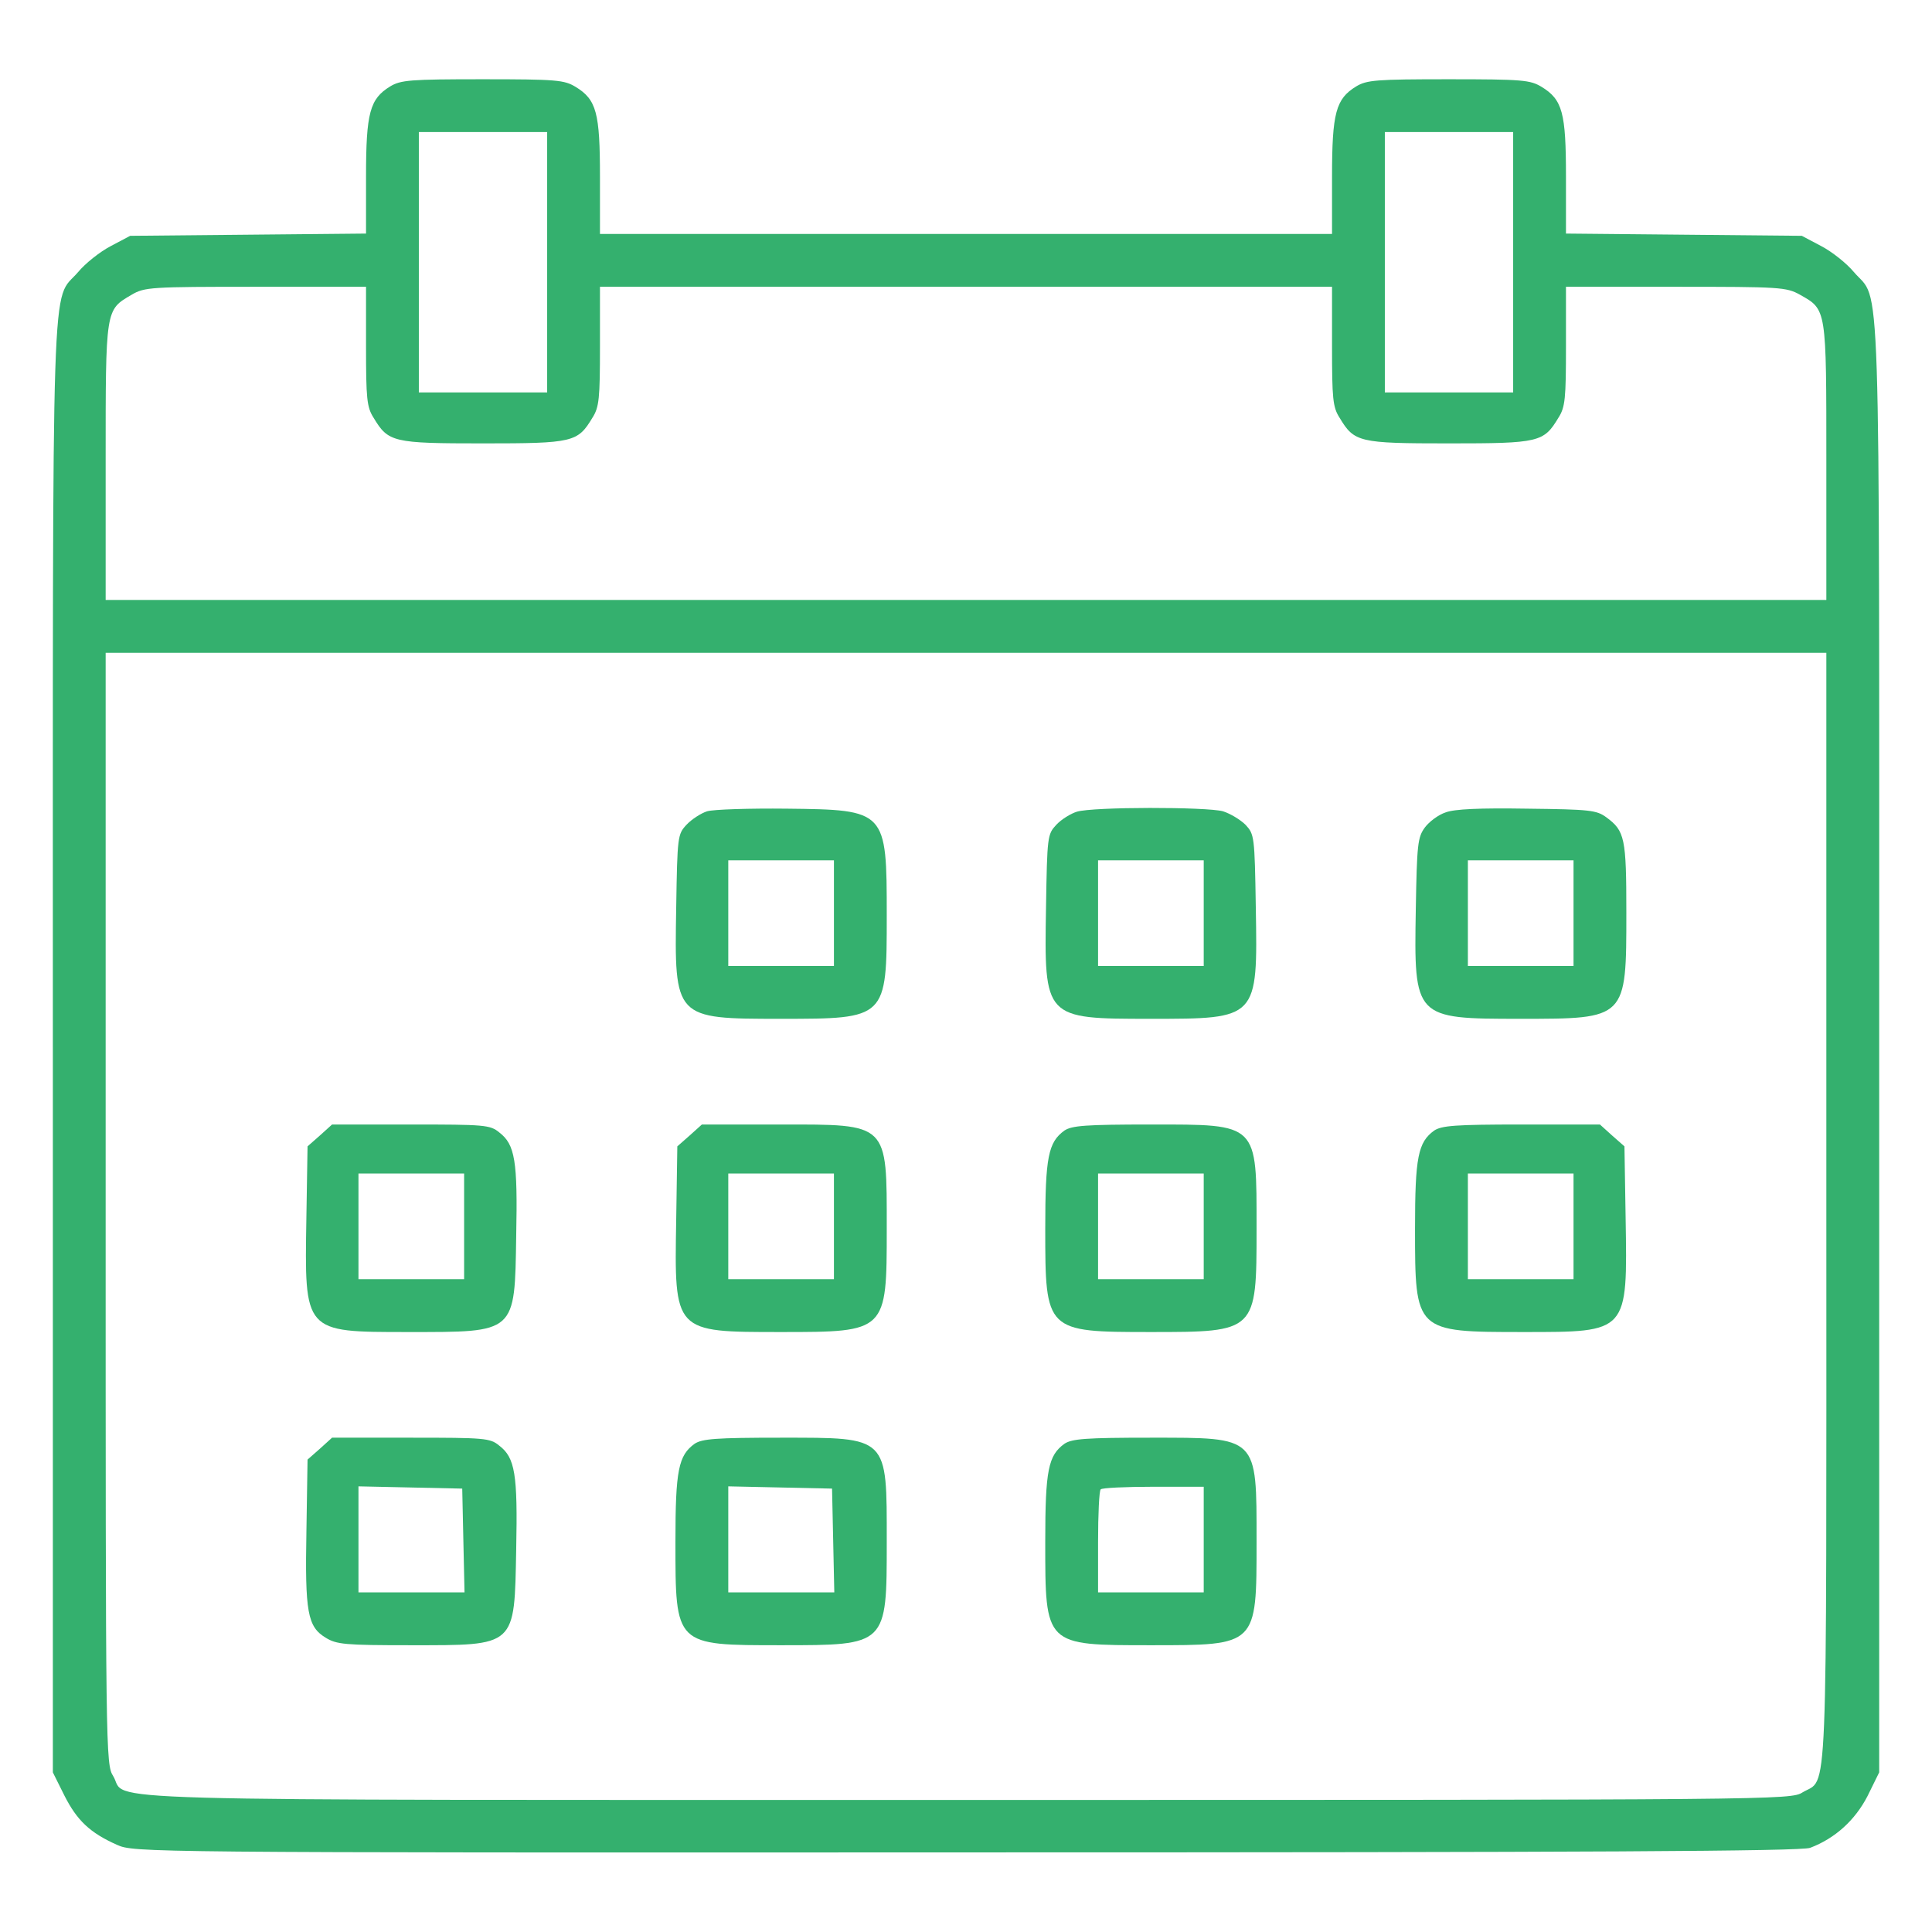<?xml version="1.0" encoding="UTF-8"?> <svg xmlns="http://www.w3.org/2000/svg" width="48" height="48" viewBox="0 0 48 48" fill="none"> <path d="M9.694 2.147C9.188 2.456 9.094 2.803 9.094 4.388V5.803L6.169 5.831L3.234 5.859L2.756 6.112C2.484 6.253 2.119 6.544 1.941 6.759C1.266 7.547 1.313 6.028 1.313 26.016V44.034L1.603 44.616C1.913 45.225 2.231 45.534 2.906 45.834C3.328 46.022 3.431 46.031 24 46.022C39.581 46.022 44.747 45.994 44.972 45.909C45.591 45.675 46.087 45.225 46.397 44.625L46.688 44.034V26.016C46.688 6.028 46.734 7.547 46.059 6.759C45.881 6.544 45.516 6.253 45.244 6.112L44.766 5.859L41.841 5.831L38.906 5.803V4.388C38.906 2.803 38.822 2.475 38.297 2.156C38.016 1.988 37.837 1.969 35.991 1.969C34.191 1.969 33.956 1.988 33.694 2.147C33.188 2.456 33.094 2.803 33.094 4.397V5.812H24H14.906V4.397C14.906 2.803 14.822 2.475 14.297 2.156C14.016 1.988 13.838 1.969 11.991 1.969C10.191 1.969 9.956 1.988 9.694 2.147ZM13.594 6.516V9.75H12H10.406V6.516V3.281H12H13.594V6.516ZM37.594 6.516V9.75H36H34.406V6.516V3.281H36H37.594V6.516ZM9.094 8.597C9.094 9.9 9.113 10.116 9.281 10.378C9.647 10.988 9.759 11.016 12 11.016C14.241 11.016 14.353 10.988 14.719 10.378C14.887 10.116 14.906 9.9 14.906 8.597V7.125H24H33.094V8.597C33.094 9.9 33.112 10.116 33.281 10.378C33.647 10.988 33.759 11.016 36 11.016C38.241 11.016 38.353 10.988 38.719 10.378C38.888 10.116 38.906 9.9 38.906 8.597V7.125H41.634C44.231 7.125 44.381 7.134 44.719 7.322C45.384 7.697 45.375 7.641 45.375 11.475V14.906H24H2.625V11.475C2.625 7.65 2.616 7.706 3.272 7.322C3.591 7.134 3.741 7.125 6.356 7.125H9.094V8.597ZM45.375 30C45.375 45.234 45.422 44.147 44.784 44.531C44.494 44.719 44.147 44.719 24.019 44.719C1.406 44.719 3.197 44.766 2.813 44.128C2.625 43.837 2.625 43.547 2.625 30.019V16.219H24H45.375V30Z" fill="#34B06E"></path> <path d="M17.569 20.156C17.419 20.203 17.184 20.353 17.053 20.494C16.837 20.728 16.828 20.775 16.8 22.556C16.753 25.312 16.753 25.312 19.397 25.312C22.031 25.312 22.031 25.312 22.031 22.744C22.031 20.128 22.022 20.119 19.547 20.091C18.619 20.081 17.728 20.109 17.569 20.156ZM20.719 22.688V24H19.406H18.094V22.688V21.375H19.406H20.719V22.688Z" fill="#34B06E"></path> <path d="M26.756 20.166C26.606 20.212 26.372 20.353 26.241 20.494C26.025 20.728 26.016 20.775 25.988 22.547C25.941 25.312 25.941 25.312 28.584 25.312C31.256 25.312 31.247 25.322 31.2 22.547C31.172 20.775 31.163 20.728 30.947 20.494C30.816 20.363 30.562 20.212 30.384 20.156C29.972 20.044 27.159 20.044 26.756 20.166ZM29.906 22.688V24H28.594H27.281V22.688V21.375H28.594H29.906V22.688Z" fill="#34B06E"></path> <path d="M35.916 20.184C35.737 20.241 35.503 20.419 35.4 20.559C35.222 20.803 35.203 20.972 35.175 22.594C35.128 25.303 35.138 25.312 37.772 25.312C40.416 25.312 40.406 25.322 40.406 22.669C40.406 20.822 40.369 20.644 39.909 20.306C39.666 20.128 39.506 20.109 37.941 20.091C36.769 20.072 36.131 20.1 35.916 20.184ZM39.094 22.688V24H37.781H36.469V22.688V21.375H37.781H39.094V22.688Z" fill="#34B06E"></path> <path d="M7.95 28.209L7.641 28.481L7.612 30.253C7.566 33.113 7.537 33.094 10.134 33.094C12.834 33.094 12.787 33.141 12.825 30.703C12.863 28.847 12.797 28.434 12.403 28.134C12.178 27.947 12.037 27.938 10.209 27.938H8.25L7.95 28.209ZM11.531 30.469V31.781H10.219H8.906V30.469V29.156H10.219H11.531V30.469Z" fill="#34B06E"></path> <path d="M17.137 28.209L16.828 28.481L16.8 30.309C16.753 33.112 16.734 33.094 19.406 33.094C22.031 33.094 22.031 33.094 22.031 30.525C22.031 27.881 22.087 27.938 19.387 27.938H17.438L17.137 28.209ZM20.719 30.469V31.781H19.406H18.094V30.469V29.156H19.406H20.719V30.469Z" fill="#34B06E"></path> <path d="M26.447 28.087C26.044 28.378 25.969 28.744 25.969 30.525C25.969 33.084 25.978 33.094 28.584 33.094C31.219 33.094 31.219 33.094 31.219 30.525C31.219 27.891 31.275 27.938 28.594 27.938C26.962 27.938 26.634 27.966 26.447 28.087ZM29.906 30.469V31.781H28.594H27.281V30.469V29.156H28.594H29.906V30.469Z" fill="#34B06E"></path> <path d="M35.634 28.087C35.231 28.378 35.156 28.744 35.156 30.525C35.156 33.094 35.156 33.094 37.847 33.094C40.462 33.094 40.434 33.122 40.388 30.253L40.359 28.481L40.05 28.209L39.75 27.938H37.8C36.15 27.938 35.822 27.966 35.634 28.087ZM39.094 30.469V31.781H37.781H36.469V30.469V29.156H37.781H39.094V30.469Z" fill="#34B06E"></path> <path d="M7.95 35.991L7.641 36.263L7.613 38.034C7.575 40.059 7.641 40.416 8.091 40.688C8.363 40.856 8.569 40.875 10.191 40.875C12.844 40.875 12.778 40.931 12.825 38.484C12.863 36.628 12.797 36.216 12.403 35.916C12.178 35.728 12.037 35.719 10.209 35.719H8.25L7.95 35.991ZM11.512 38.269L11.541 39.562H10.219H8.906V38.25V36.928L10.2 36.956L11.484 36.984L11.512 38.269Z" fill="#34B06E"></path> <path d="M17.259 35.869C16.856 36.159 16.781 36.525 16.781 38.297C16.781 40.894 16.762 40.875 19.406 40.875C22.041 40.875 22.031 40.884 22.031 38.306C22.031 35.672 22.087 35.719 19.406 35.719C17.775 35.719 17.447 35.747 17.259 35.869ZM20.7 38.269L20.728 39.562H19.406H18.094V38.25V36.928L19.387 36.956L20.672 36.984L20.7 38.269Z" fill="#34B06E"></path> <path d="M26.447 35.869C26.044 36.159 25.969 36.525 25.969 38.297C25.969 40.894 25.95 40.875 28.594 40.875C31.238 40.875 31.219 40.894 31.219 38.297C31.219 35.672 31.266 35.719 28.594 35.719C26.962 35.719 26.634 35.747 26.447 35.869ZM29.906 38.25V39.562H28.594H27.281V38.316C27.281 37.622 27.309 37.031 27.347 37.003C27.375 36.966 27.966 36.938 28.659 36.938H29.906V38.25Z" fill="#34B06E"></path> </svg> 